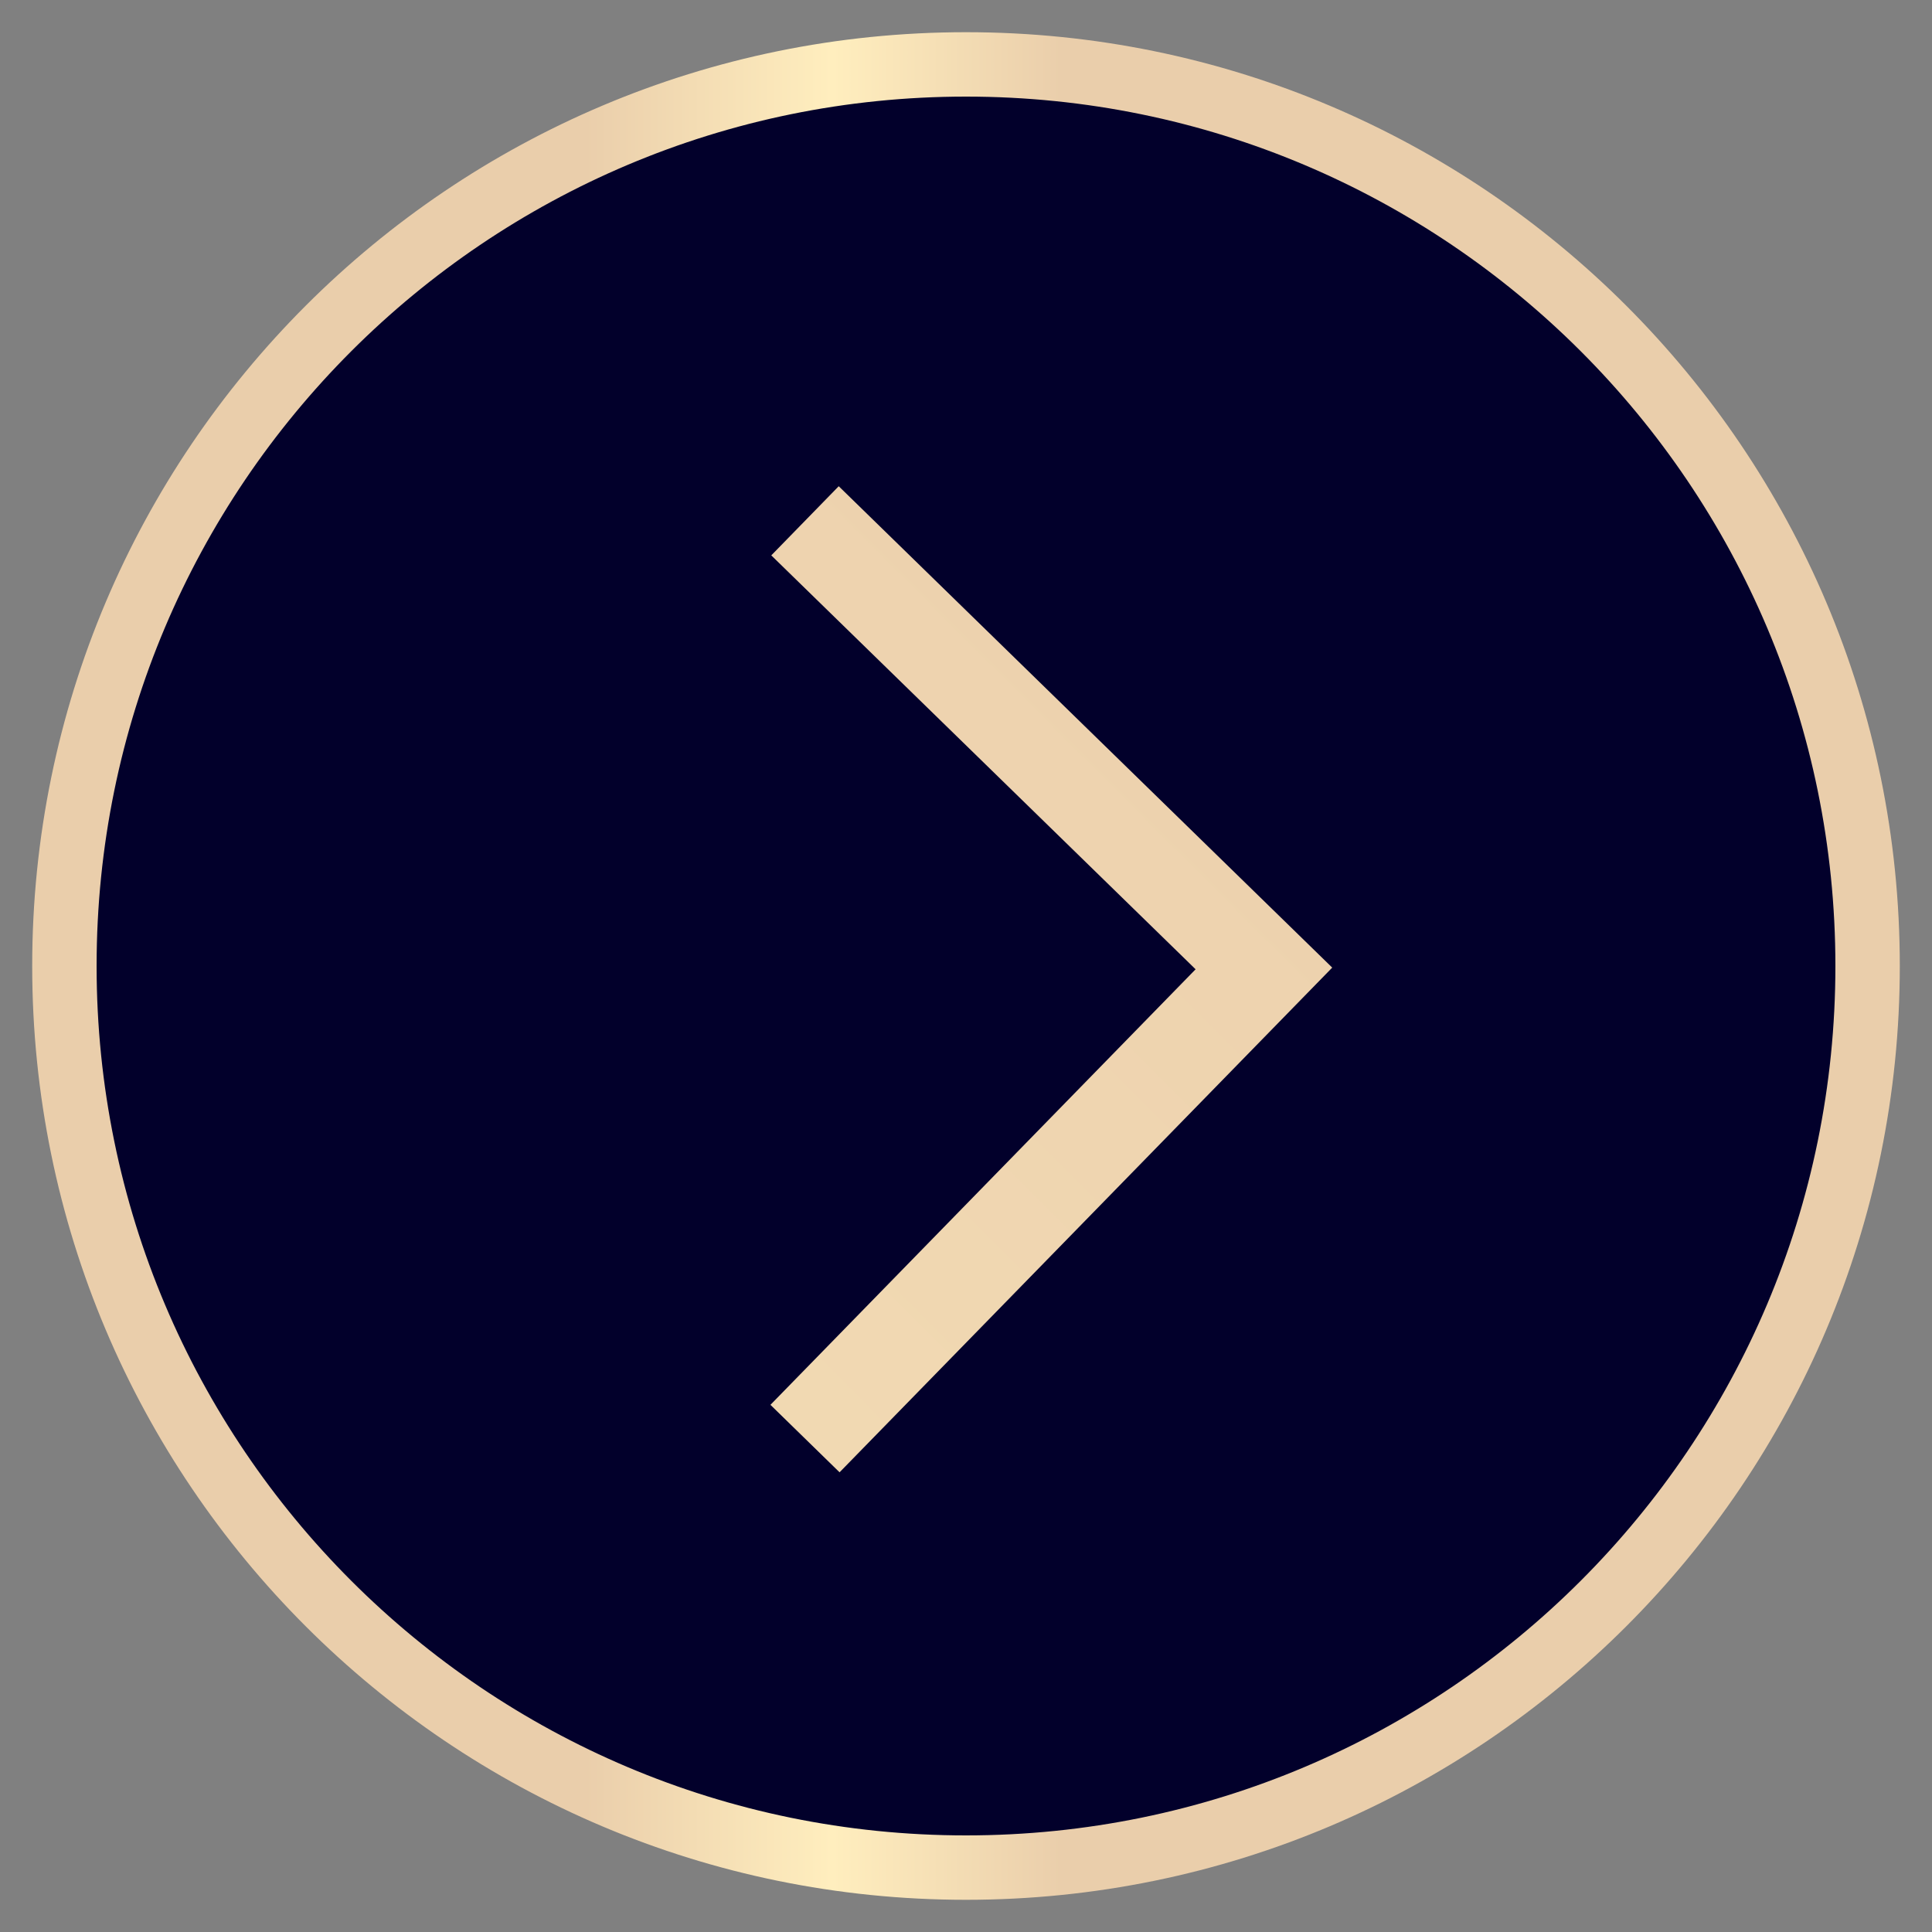 <svg width="30" height="30" viewBox="0 0 30 30" fill="none" xmlns="http://www.w3.org/2000/svg">
<rect x="0" y="0" width="30" height="30" fill="#808080" stroke="none"/>
<path d="M15 29C22.732 29 29 22.732 29 15C29 7.268 22.732 1 15 1C7.268 1 1 7.268 1 15C1 22.732 7.268 29 15 29Z" fill="#02002B" stroke="url(#paint0_linear_2030_3572)" stroke-miterlimit="10"/>
<path d="M12.5 8.087L19.626 15.038L12.5 22.338" stroke="url(#paint1_linear_2030_3572)" stroke-width="1.5"/>
<defs>
<linearGradient id="paint0_linear_2030_3572" x1="0.21" y1="15" x2="29.79" y2="15" gradientUnits="userSpaceOnUse">
<stop offset="0.3" stop-color="#EACEAB"/>
<stop offset="0.43" stop-color="#FFEEBE"/>
<stop offset="0.55" stop-color="#EACEAB"/>
</linearGradient>
<linearGradient id="paint1_linear_2030_3572" x1="-86.356" y1="114.012" x2="60.238" y2="-32.582" gradientUnits="userSpaceOnUse">
<stop offset="0.185" stop-color="#ECD0AD"/>
<stop offset="0.475" stop-color="#FFF0C0"/>
<stop offset="0.72" stop-color="#ECD0AD"/>
</linearGradient>
</defs>
</svg>
